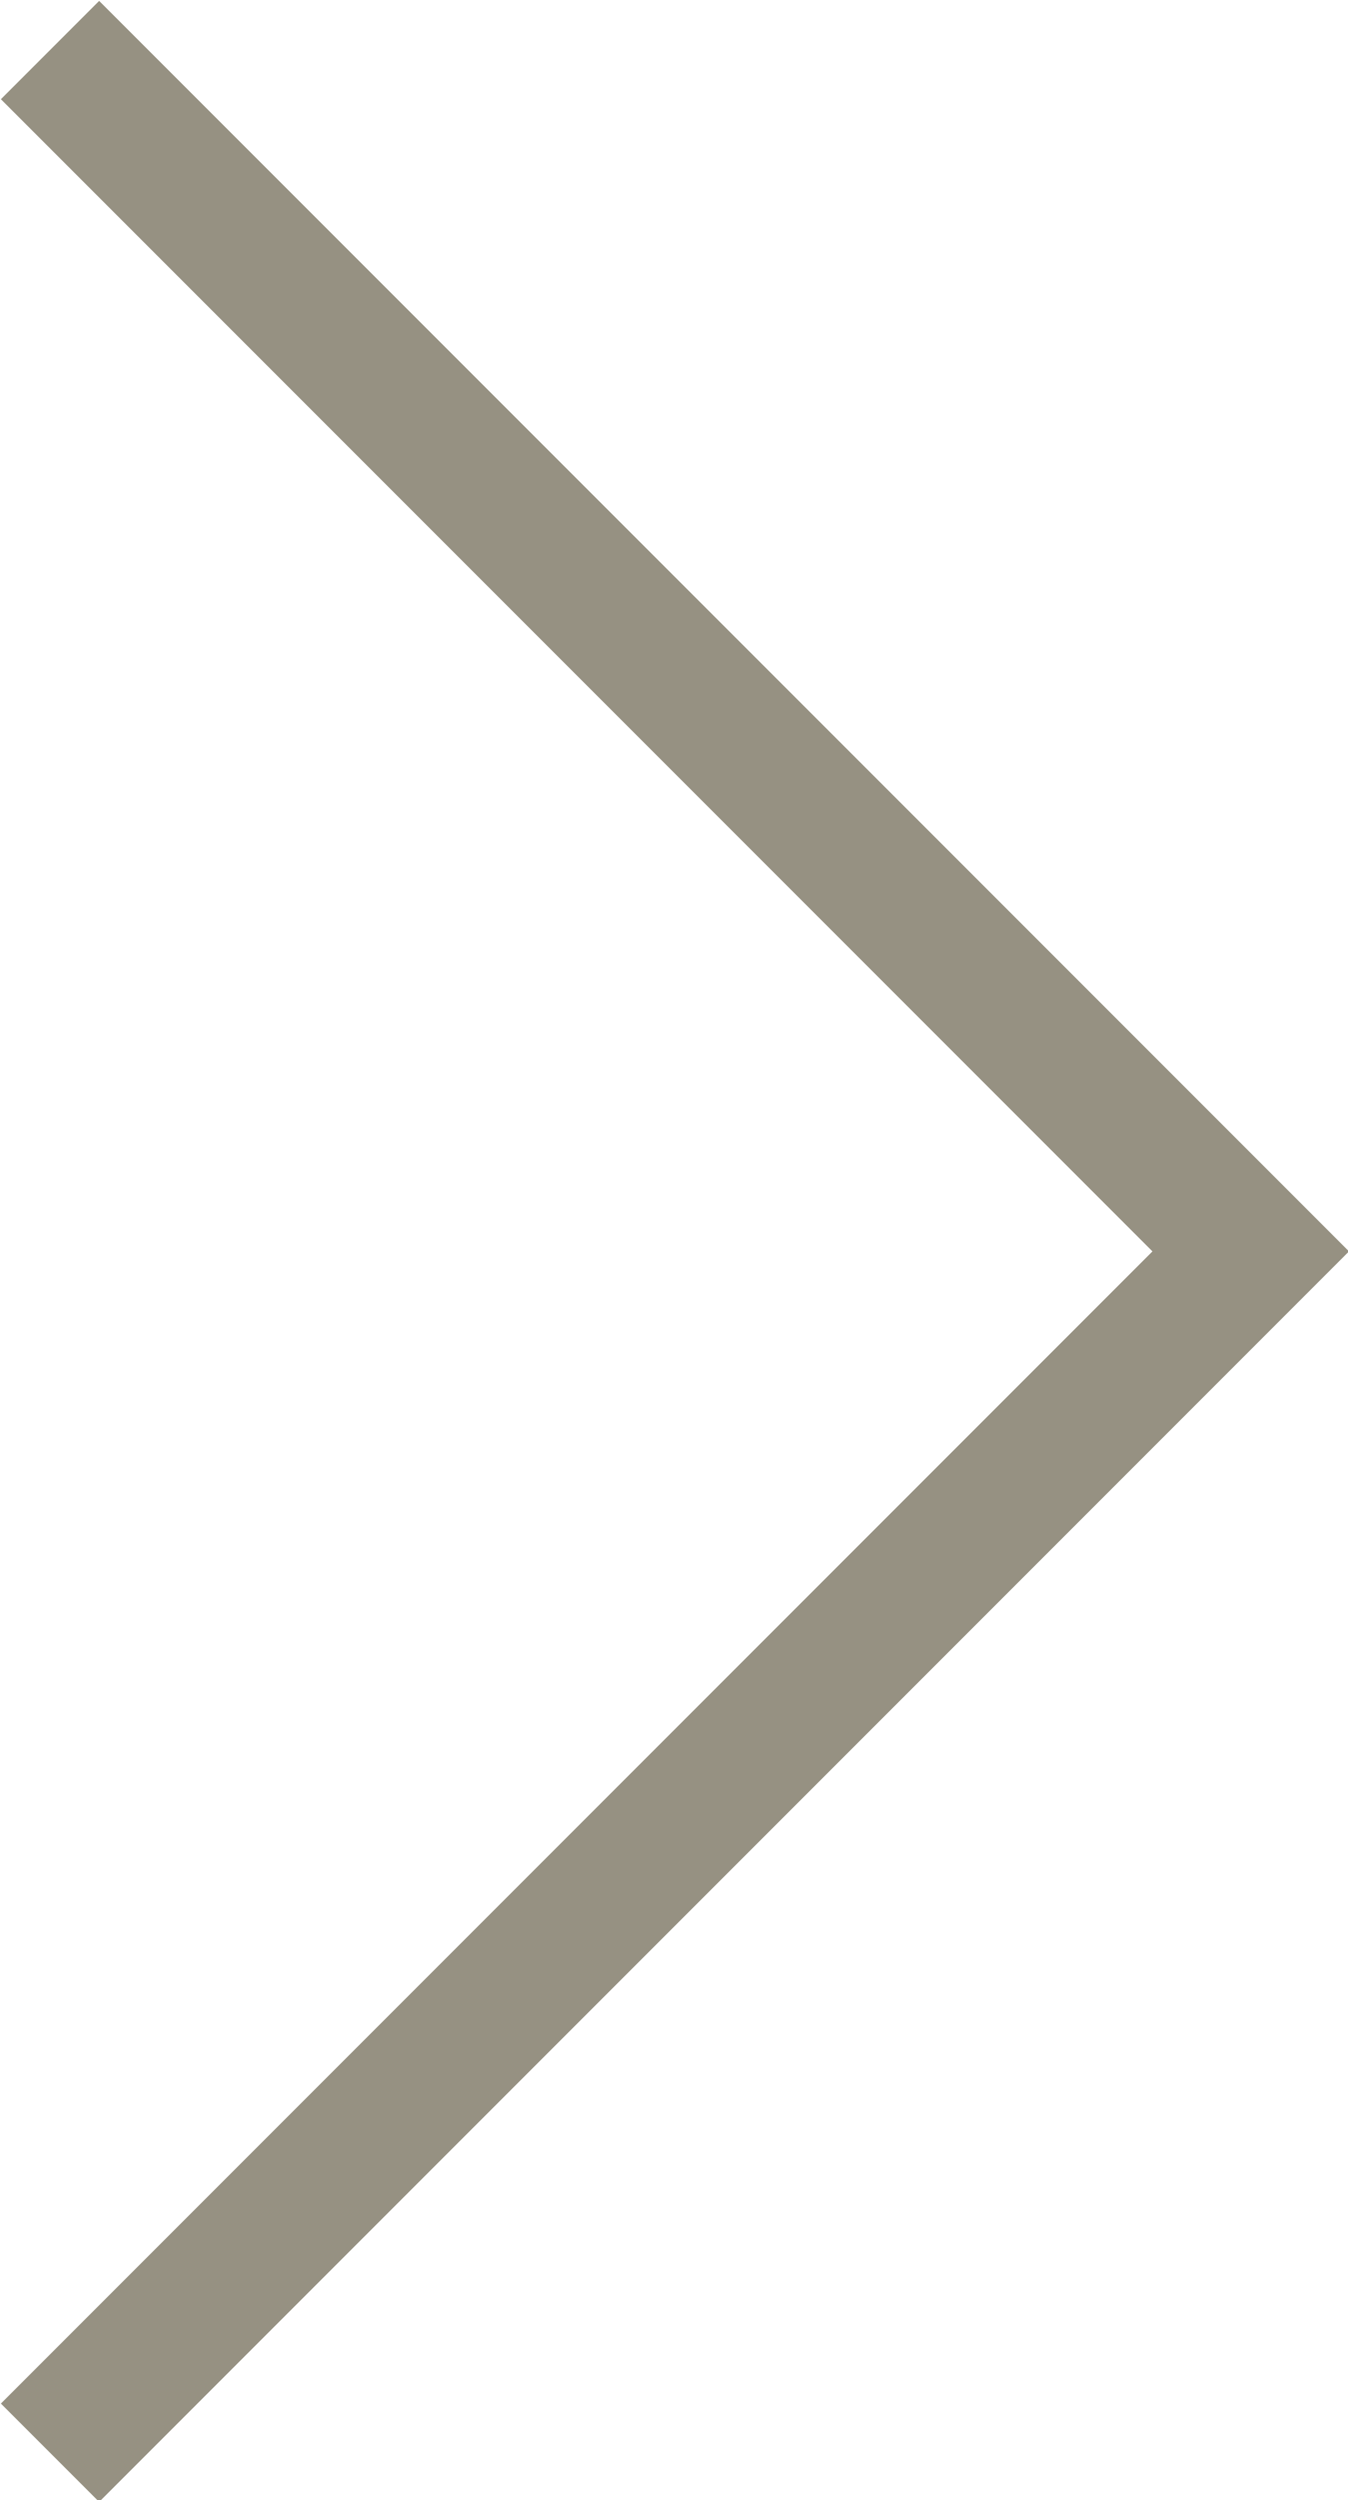 <?xml version="1.0" encoding="UTF-8"?>
<svg id="_レイヤー_2" data-name="レイヤー 2" xmlns="http://www.w3.org/2000/svg" viewBox="0 0 4.85 8.99">
  <defs>
    <style>
      .cls-1 {
        fill: none;
        stroke: #969182;
        stroke-width: .5px;
      }
    </style>
  </defs>
  <g id="_レイヤー_1-2" data-name="レイヤー 1">
    <polyline class="cls-1" points=".18 .18 4.5 4.5 .18 8.82"/>
  </g>
</svg>